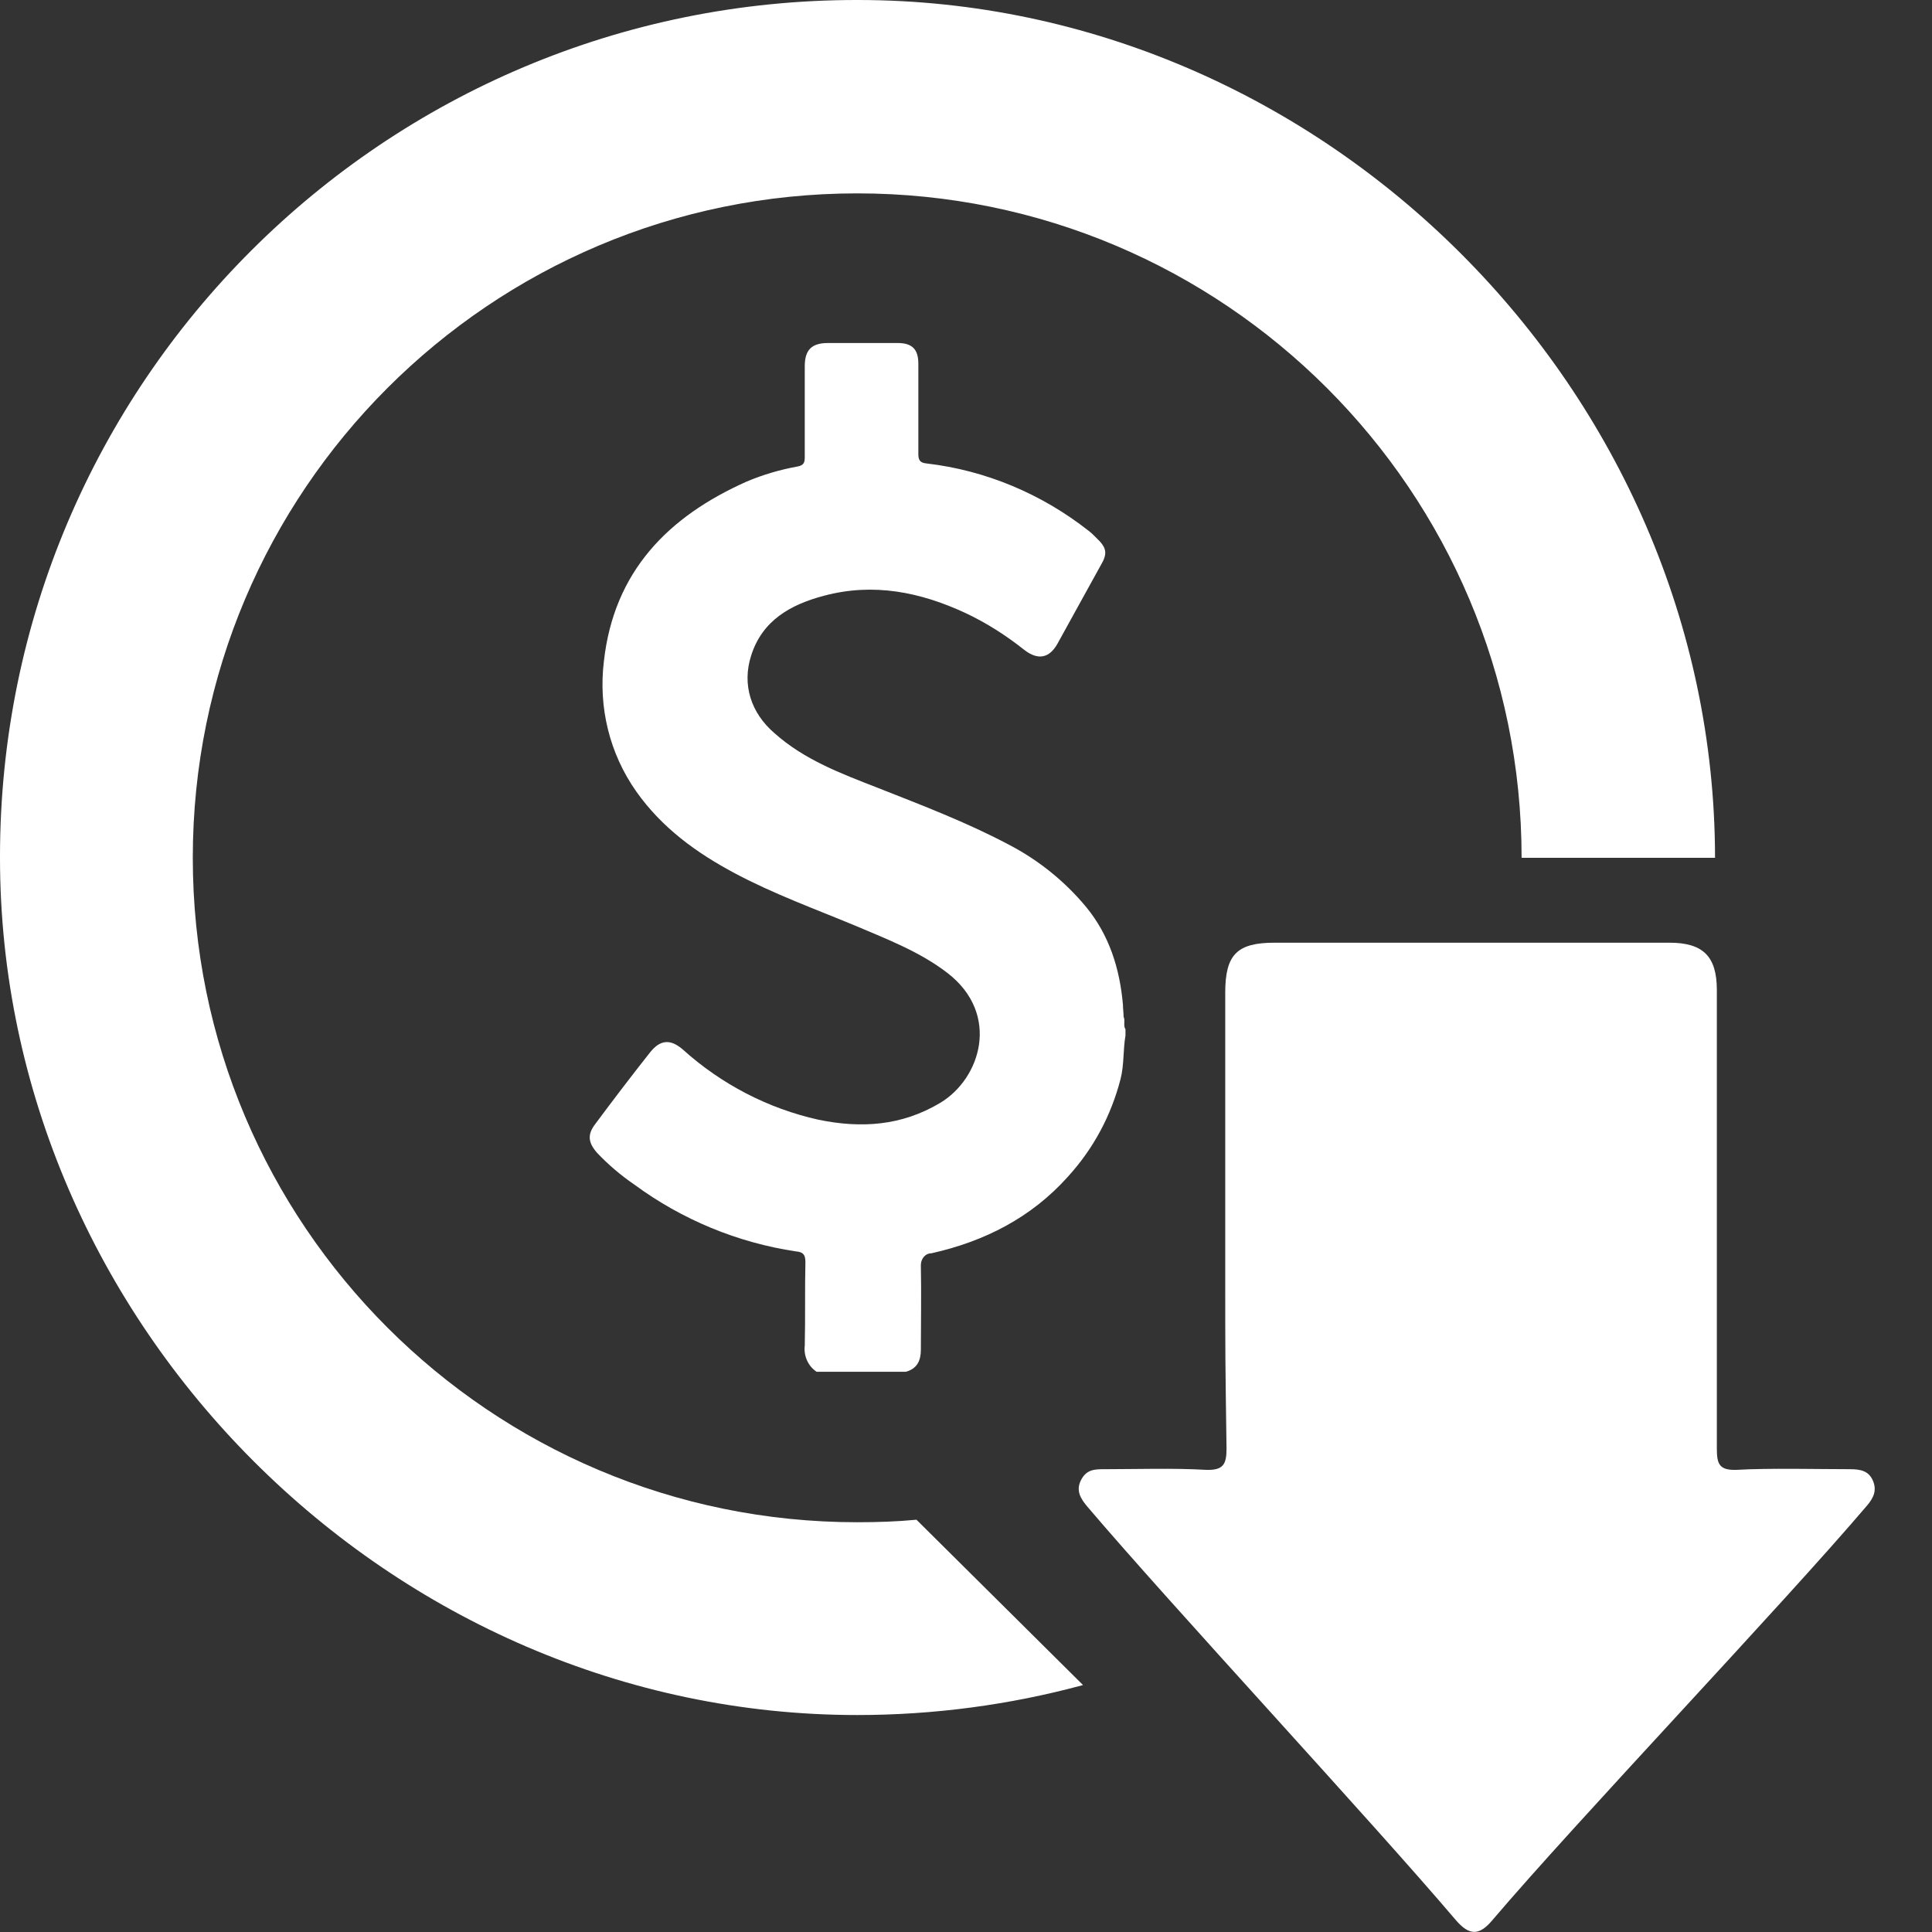 <svg width="33" height="33" viewBox="0 0 33 33" fill="none" xmlns="http://www.w3.org/2000/svg">
<rect x="0" y="0" width="33" height="33" fill="#333333" stroke="none"/>
<path d="M20.928 21.664C20.928 20.098 20.928 18.52 20.928 16.954C20.928 16.304 21.131 16.102 21.77 16.102H28.515C29.091 16.102 29.325 16.336 29.325 16.911V24.744C29.325 25.01 29.368 25.117 29.666 25.106C30.21 25.074 31.052 25.095 31.595 25.095C31.766 25.095 31.915 25.117 31.989 25.287C32.064 25.458 32 25.585 31.893 25.713C30.433 27.429 26.949 31.084 25.489 32.8C25.265 33.066 25.095 33.066 24.86 32.789C23.411 31.084 20.023 27.44 18.573 25.735C18.456 25.596 18.371 25.458 18.467 25.276C18.563 25.095 18.701 25.095 18.872 25.095C19.415 25.095 20.055 25.074 20.598 25.106C20.896 25.117 20.95 25.01 20.95 24.744C20.928 23.135 20.928 23.273 20.928 21.664Z" fill="white"/>
<path d="M13.949 23.431C13.8 23.335 13.725 23.154 13.746 22.984C13.757 22.504 13.746 22.035 13.757 21.556C13.757 21.428 13.715 21.385 13.597 21.375C12.596 21.226 11.647 20.831 10.837 20.235C10.603 20.075 10.39 19.893 10.198 19.691C10.049 19.52 10.027 19.382 10.166 19.201C10.475 18.785 10.784 18.38 11.104 17.975C11.274 17.762 11.445 17.741 11.658 17.922C12.319 18.519 13.118 18.934 13.981 19.126C14.706 19.275 15.398 19.233 16.059 18.838C16.752 18.423 17.093 17.325 16.187 16.622C15.718 16.26 15.164 16.047 14.61 15.812C13.917 15.524 13.214 15.269 12.553 14.917C11.892 14.565 11.306 14.139 10.869 13.521C10.411 12.871 10.219 12.082 10.315 11.294C10.486 9.76 11.413 8.822 12.755 8.225C13.033 8.108 13.32 8.023 13.619 7.969C13.736 7.948 13.746 7.895 13.746 7.799C13.746 7.287 13.746 6.765 13.746 6.254C13.746 5.977 13.864 5.859 14.141 5.859H15.334C15.579 5.859 15.686 5.966 15.686 6.211V7.756C15.686 7.863 15.718 7.905 15.825 7.916C16.837 8.033 17.796 8.438 18.595 9.067C18.638 9.099 18.68 9.141 18.723 9.184C18.904 9.355 18.925 9.45 18.797 9.664C18.552 10.111 18.307 10.548 18.062 10.996C17.924 11.241 17.732 11.283 17.497 11.102C17.189 10.857 16.858 10.644 16.496 10.473C15.718 10.111 14.919 9.951 14.077 10.175C13.512 10.324 13.022 10.591 12.83 11.198C12.67 11.699 12.83 12.178 13.224 12.519C13.736 12.978 14.365 13.212 14.993 13.457C15.75 13.756 16.506 14.043 17.231 14.427C17.743 14.693 18.19 15.056 18.552 15.492C18.947 15.972 19.128 16.547 19.181 17.166C19.181 17.229 19.192 17.304 19.192 17.368C19.224 17.432 19.181 17.517 19.224 17.581V17.688C19.181 17.933 19.203 18.189 19.139 18.434C18.979 19.052 18.68 19.616 18.243 20.096C17.615 20.799 16.816 21.204 15.91 21.407C15.803 21.407 15.729 21.503 15.729 21.609V21.63C15.739 22.099 15.729 22.579 15.729 23.058C15.729 23.239 15.665 23.378 15.473 23.431H13.949Z" fill="white"/>
<path d="M15.654 25.958C15.323 25.99 14.982 26.001 14.642 26.001C8.376 26.001 3.293 20.918 3.293 14.652C3.293 8.386 8.376 3.303 14.642 3.303C20.907 3.303 25.99 8.386 25.99 14.652H29.294V14.642C29.283 6.671 22.612 1.29769e-05 14.652 1.29769e-05C6.564 -0.011 0 6.543 0 14.631V14.652C0 22.623 6.681 29.294 14.642 29.294C15.941 29.294 17.242 29.123 18.499 28.782L15.654 25.958Z" fill="white"/>
</svg>
